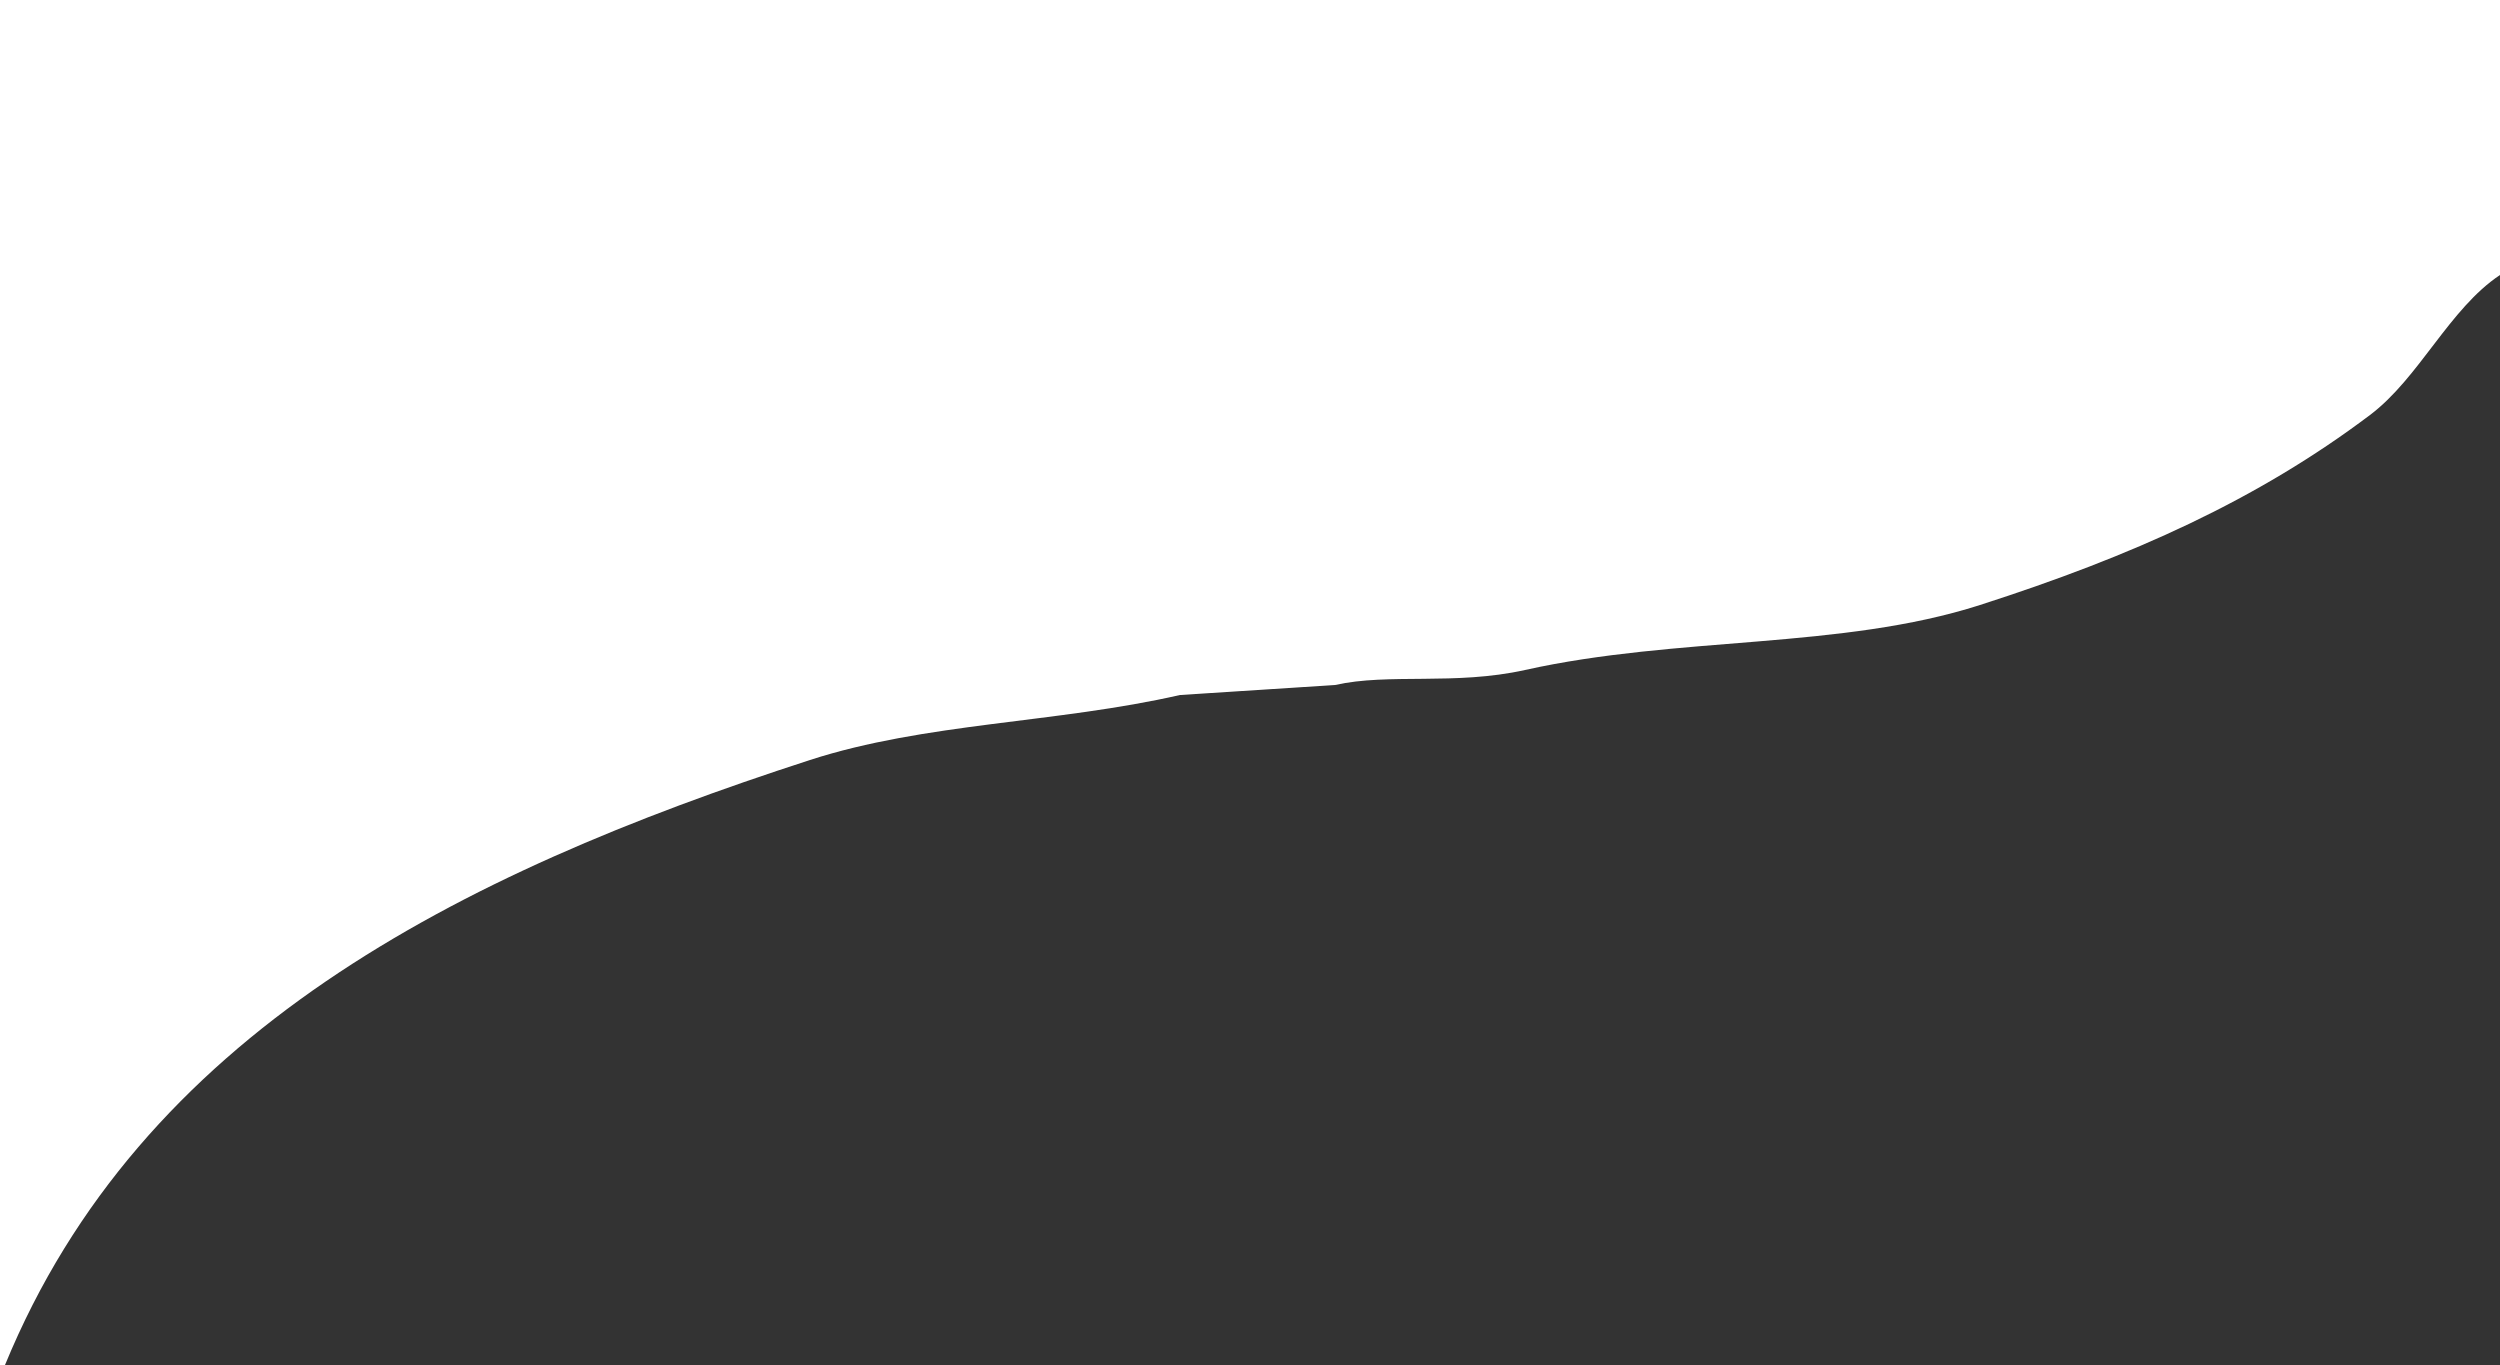 <?xml version="1.0" encoding="UTF-8" standalone="no"?><svg xmlns="http://www.w3.org/2000/svg" xmlns:xlink="http://www.w3.org/1999/xlink" fill="#000000" height="273" preserveAspectRatio="xMidYMid meet" version="1" viewBox="0.0 0.0 500.0 273.0" width="500" zoomAndPan="magnify"><rect x="0.0" y="0.0" width="500.0" height="273.0" fill="#333333" stroke="none"/><g id="change1_1"><path d="M0,0H500V55c-10.136,6.737-16.149,20.578-26,28-22.56,17-47.586,28.226-78,38-27.743,8.916-60.367,6.184-91,13-14.022,3.12-27.246.578-38,3l-31,2c-24.708,5.644-50.954,5.532-74,13C91.216,174.937,28.189,206.835,1,273H0V0Z" data-name="Preenchimento de Cor 1" fill="#ffffff" fill-rule="evenodd"/></g></svg>
